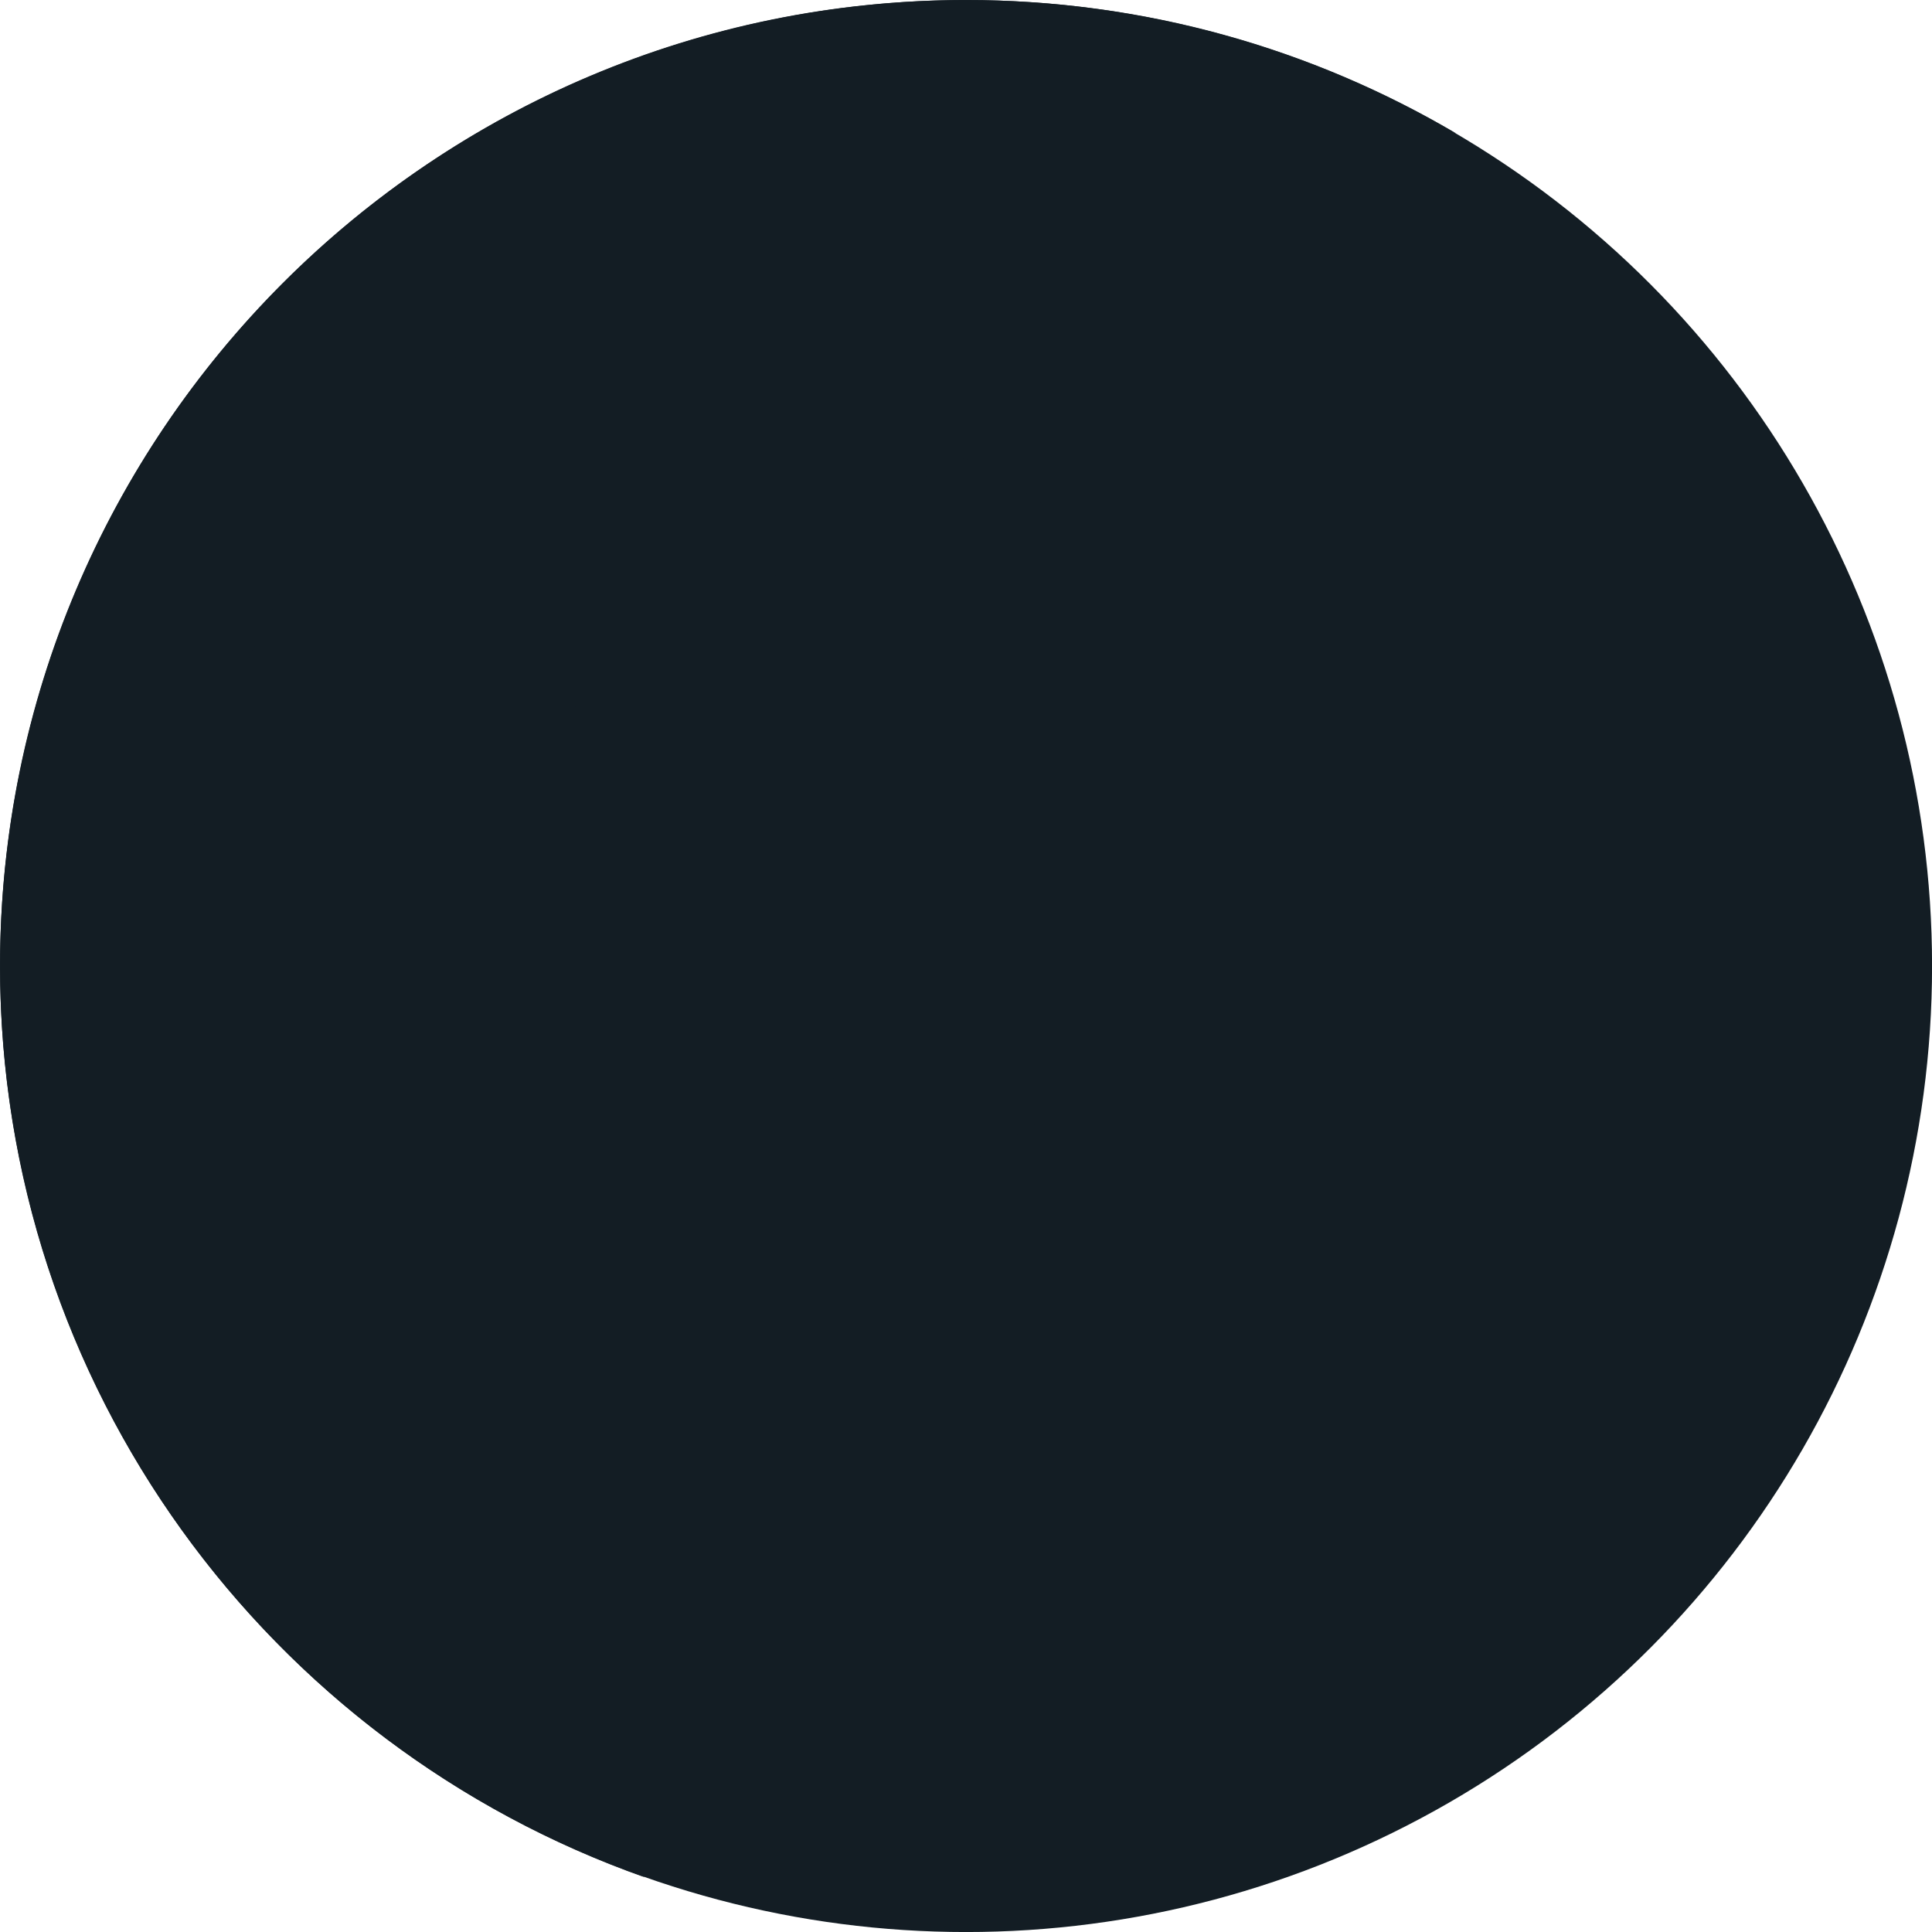 <?xml version="1.0" encoding="UTF-8" standalone="no"?><svg xmlns="http://www.w3.org/2000/svg" xmlns:xlink="http://www.w3.org/1999/xlink" fill="#000000" height="1700" preserveAspectRatio="xMidYMid meet" version="1" viewBox="149.8 128.2 1700.0 1700.0" width="1700" zoomAndPan="magnify"><g><g id="change1_1"><circle cx="999.85" cy="978.23" fill="#131d24" r="850"/></g><g id="change2_1"><path d="M298.31,1047.36c0,312.13,168.25,584.98,419,732.78-330.56-116.46-567.47-431.52-567.47-801.91,0-469.44,380.56-850,850-850,157.31,0,304.63,42.73,431,117.22-88.39-31.14-183.49-48.09-282.53-48.09-469.44,0-850,380.56-850,850Z" fill="#131d24"/></g></g><g id="change3_1"><path d="M1485.12,845.9c-.82-.68-1.7-1.32-2.61-1.92l-467.51-306.87c-10.29-6.76-23.71-6.76-34,0l-467.52,306.87c-9.13,5.99-14.14,16.18-13.59,26.61-.03,.52-.04,1.03-.04,1.55v521.53c0,16.98,13.77,30.75,30.75,30.75h938.5c16.98,0,30.75-13.77,30.75-30.75V872.14c0-10.74-5.6-20.68-14.73-26.24Zm-62.88,57.58l-407.68,240.97c-5.28,3.12-11.85,3.12-17.13,0l-407.68-240.97c-14.75-8.72-8.57-31.33,8.57-31.33h815.34c17.14,0,23.32,22.61,8.57,31.33Z" fill="#131d24"/></g></svg>